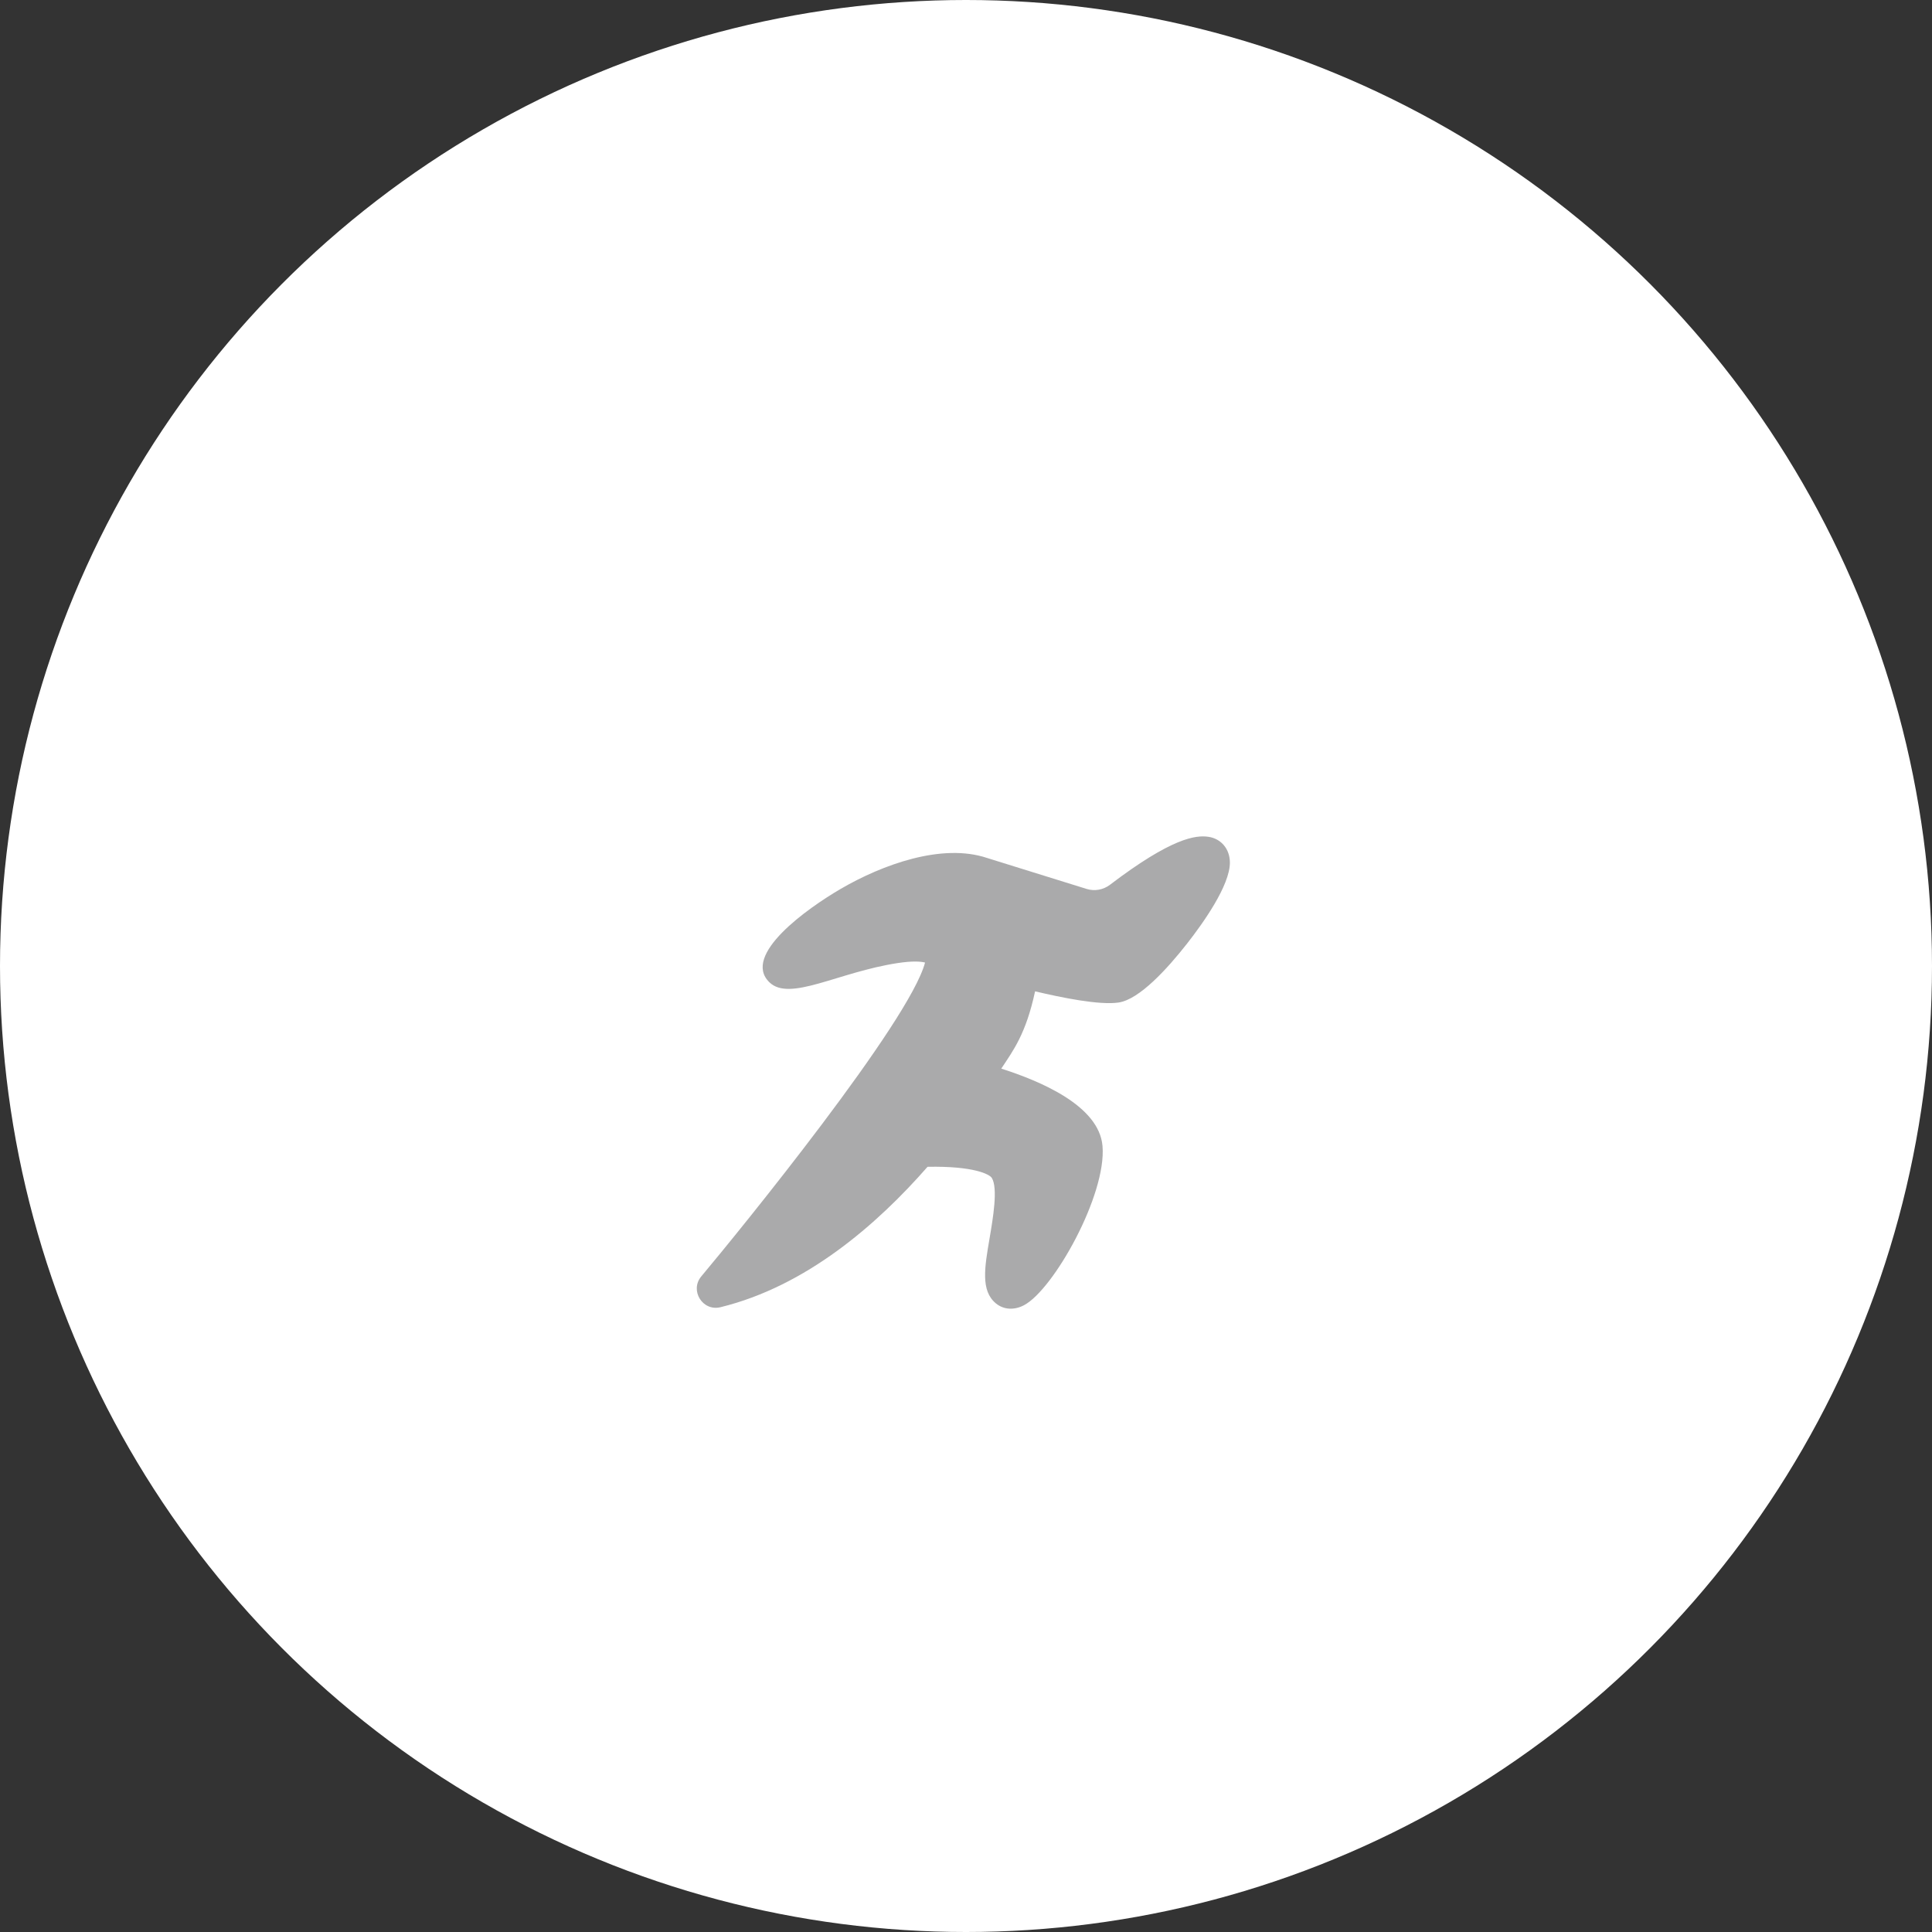 <?xml version="1.0" encoding="UTF-8"?> <svg xmlns="http://www.w3.org/2000/svg" width="61" height="61" viewBox="0 0 61 61" fill="none"><rect x="0" y="0" width="61" height="61" fill="#333333" stroke="none"/><path d="M38.157 26.421C38.157 26.421 38.157 26.421 38.157 26.421C37.755 26.361 36.995 26.452 35.046 27.935C34.835 28.096 34.559 28.145 34.306 28.066L31.175 27.092C29.746 26.608 27.857 27.301 26.546 28.064C25.489 28.68 23.417 30.149 24.288 31.01C24.929 31.642 26.458 30.692 28.353 30.406C28.823 30.335 29.077 30.358 29.207 30.391C28.721 32.249 23.413 38.784 22.143 40.299C21.769 40.745 22.184 41.412 22.749 41.273C25.454 40.61 27.683 38.67 29.286 36.84C30.744 36.811 31.245 37.078 31.314 37.19C31.515 37.512 31.352 38.465 31.245 39.095C31.086 40.021 30.961 40.752 31.442 41.151C31.697 41.362 32.032 41.367 32.328 41.212C33.26 40.725 34.942 37.731 34.81 36.183C34.702 34.905 32.833 34.13 31.614 33.74C31.994 33.164 32.393 32.641 32.681 31.3C33.5 31.494 34.712 31.744 35.319 31.653C35.978 31.554 36.861 30.583 37.485 29.786C37.988 29.143 38.832 27.958 38.832 27.235C38.831 26.809 38.56 26.482 38.157 26.421Z" fill="#AAAAAB"></path><path d="M32.425 26.987C33.801 26.987 34.921 25.869 34.921 24.494C34.921 23.119 33.801 22 32.425 22C31.049 22 29.93 23.119 29.93 24.494C29.93 25.869 31.049 26.987 32.425 26.987Z" fill="#AAAAAB"></path><circle cx="30.5" cy="30.5" r="30.5" fill="white"></circle><path d="M38.157 26.421C38.157 26.421 38.157 26.421 38.157 26.421C37.755 26.361 36.995 26.452 35.046 27.935C34.835 28.096 34.559 28.145 34.306 28.066L31.175 27.092C29.746 26.608 27.857 27.301 26.546 28.064C25.489 28.68 23.417 30.149 24.288 31.01C24.929 31.642 26.458 30.692 28.353 30.406C28.823 30.335 29.077 30.358 29.207 30.391C28.721 32.249 23.413 38.784 22.143 40.299C21.769 40.745 22.184 41.412 22.749 41.273C25.454 40.61 27.683 38.67 29.286 36.84C30.744 36.811 31.245 37.078 31.314 37.19C31.515 37.512 31.352 38.465 31.245 39.095C31.086 40.021 30.961 40.752 31.442 41.151C31.697 41.362 32.032 41.367 32.328 41.212C33.26 40.725 34.942 37.731 34.81 36.183C34.702 34.905 32.833 34.13 31.614 33.74C31.994 33.164 32.393 32.641 32.681 31.3C33.5 31.494 34.712 31.744 35.319 31.653C35.978 31.554 36.861 30.583 37.485 29.786C37.988 29.143 38.832 27.958 38.832 27.235C38.831 26.809 38.56 26.482 38.157 26.421Z" fill="#AAAAAB"></path></svg> 